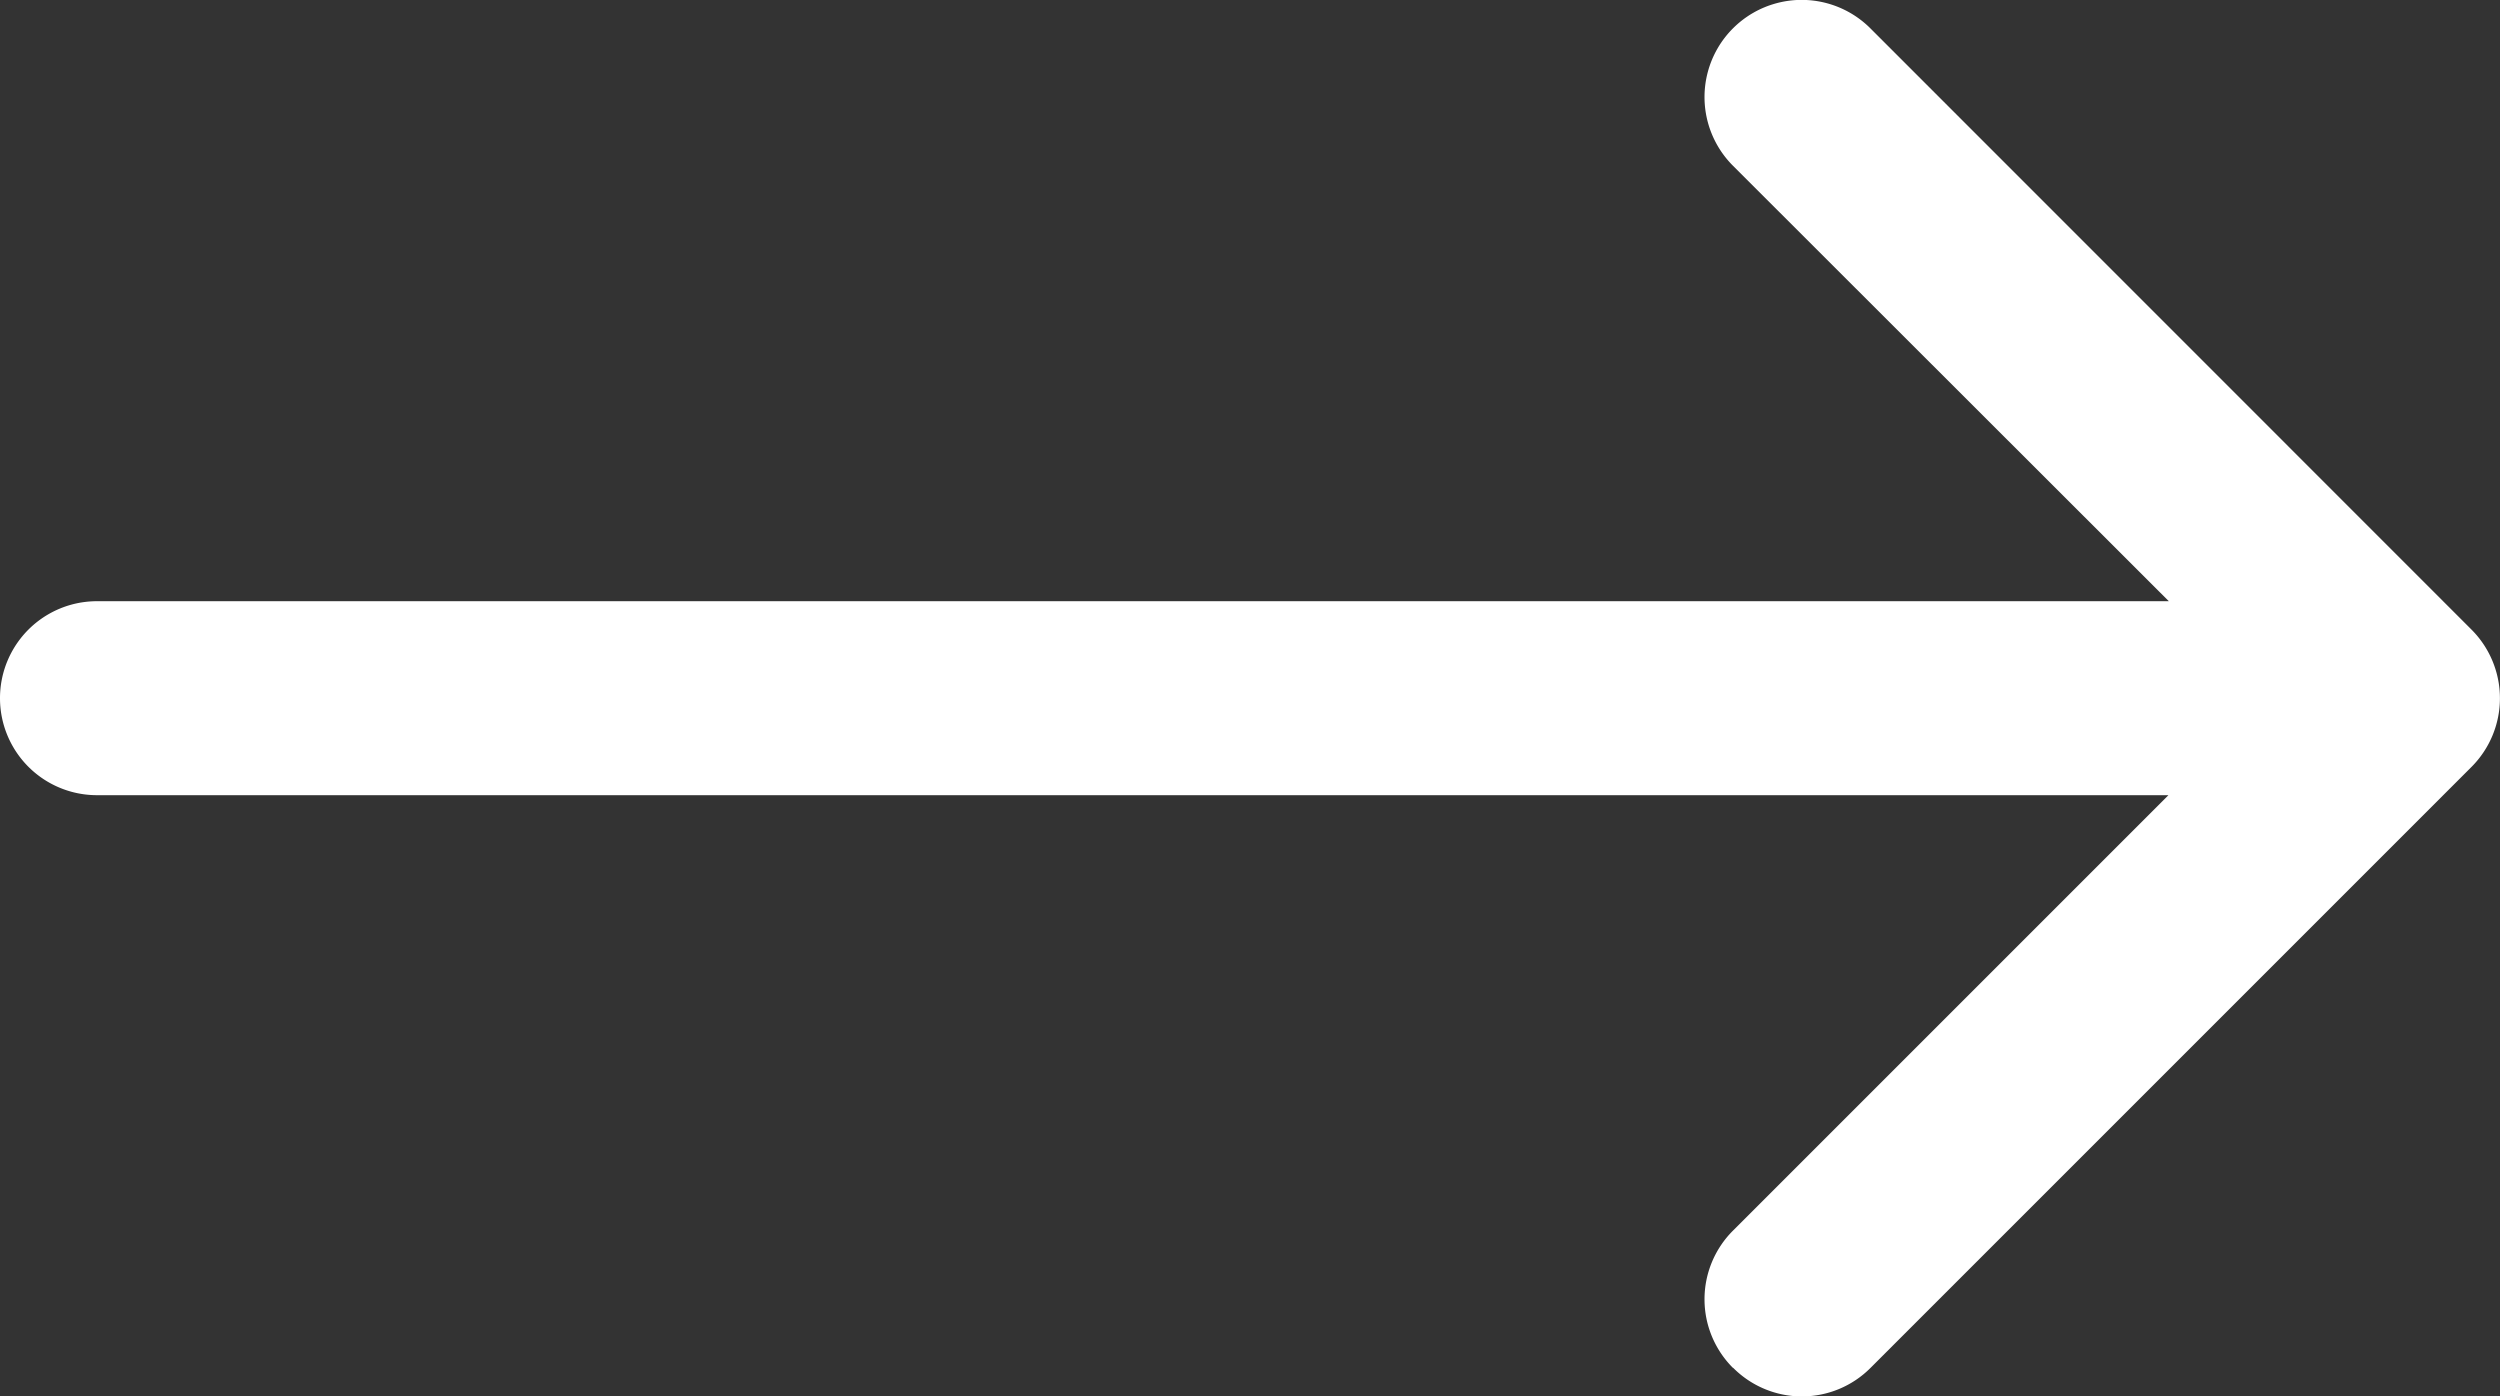 <svg xmlns="http://www.w3.org/2000/svg" width="19.332" height="10.797" viewBox="0 0 19.332 10.797">
  <rect x="0" y="0" width="19.332" height="10.797" fill="#333333" stroke="none"/>
  <path id="mv_arrow" d="M13.4,10.577a.75.75,0,0,1,0-1.06l3.368-3.368H.814l-.064,0a.75.75,0,0,1,0-1.5v0H16.771L13.4,1.281A.75.75,0,0,1,14.464.22l4.648,4.649a.751.751,0,0,1,0,1.061l-4.648,4.648a.749.749,0,0,1-1.061,0Z" transform="translate(0 0)" fill="#fff"/>
</svg>

